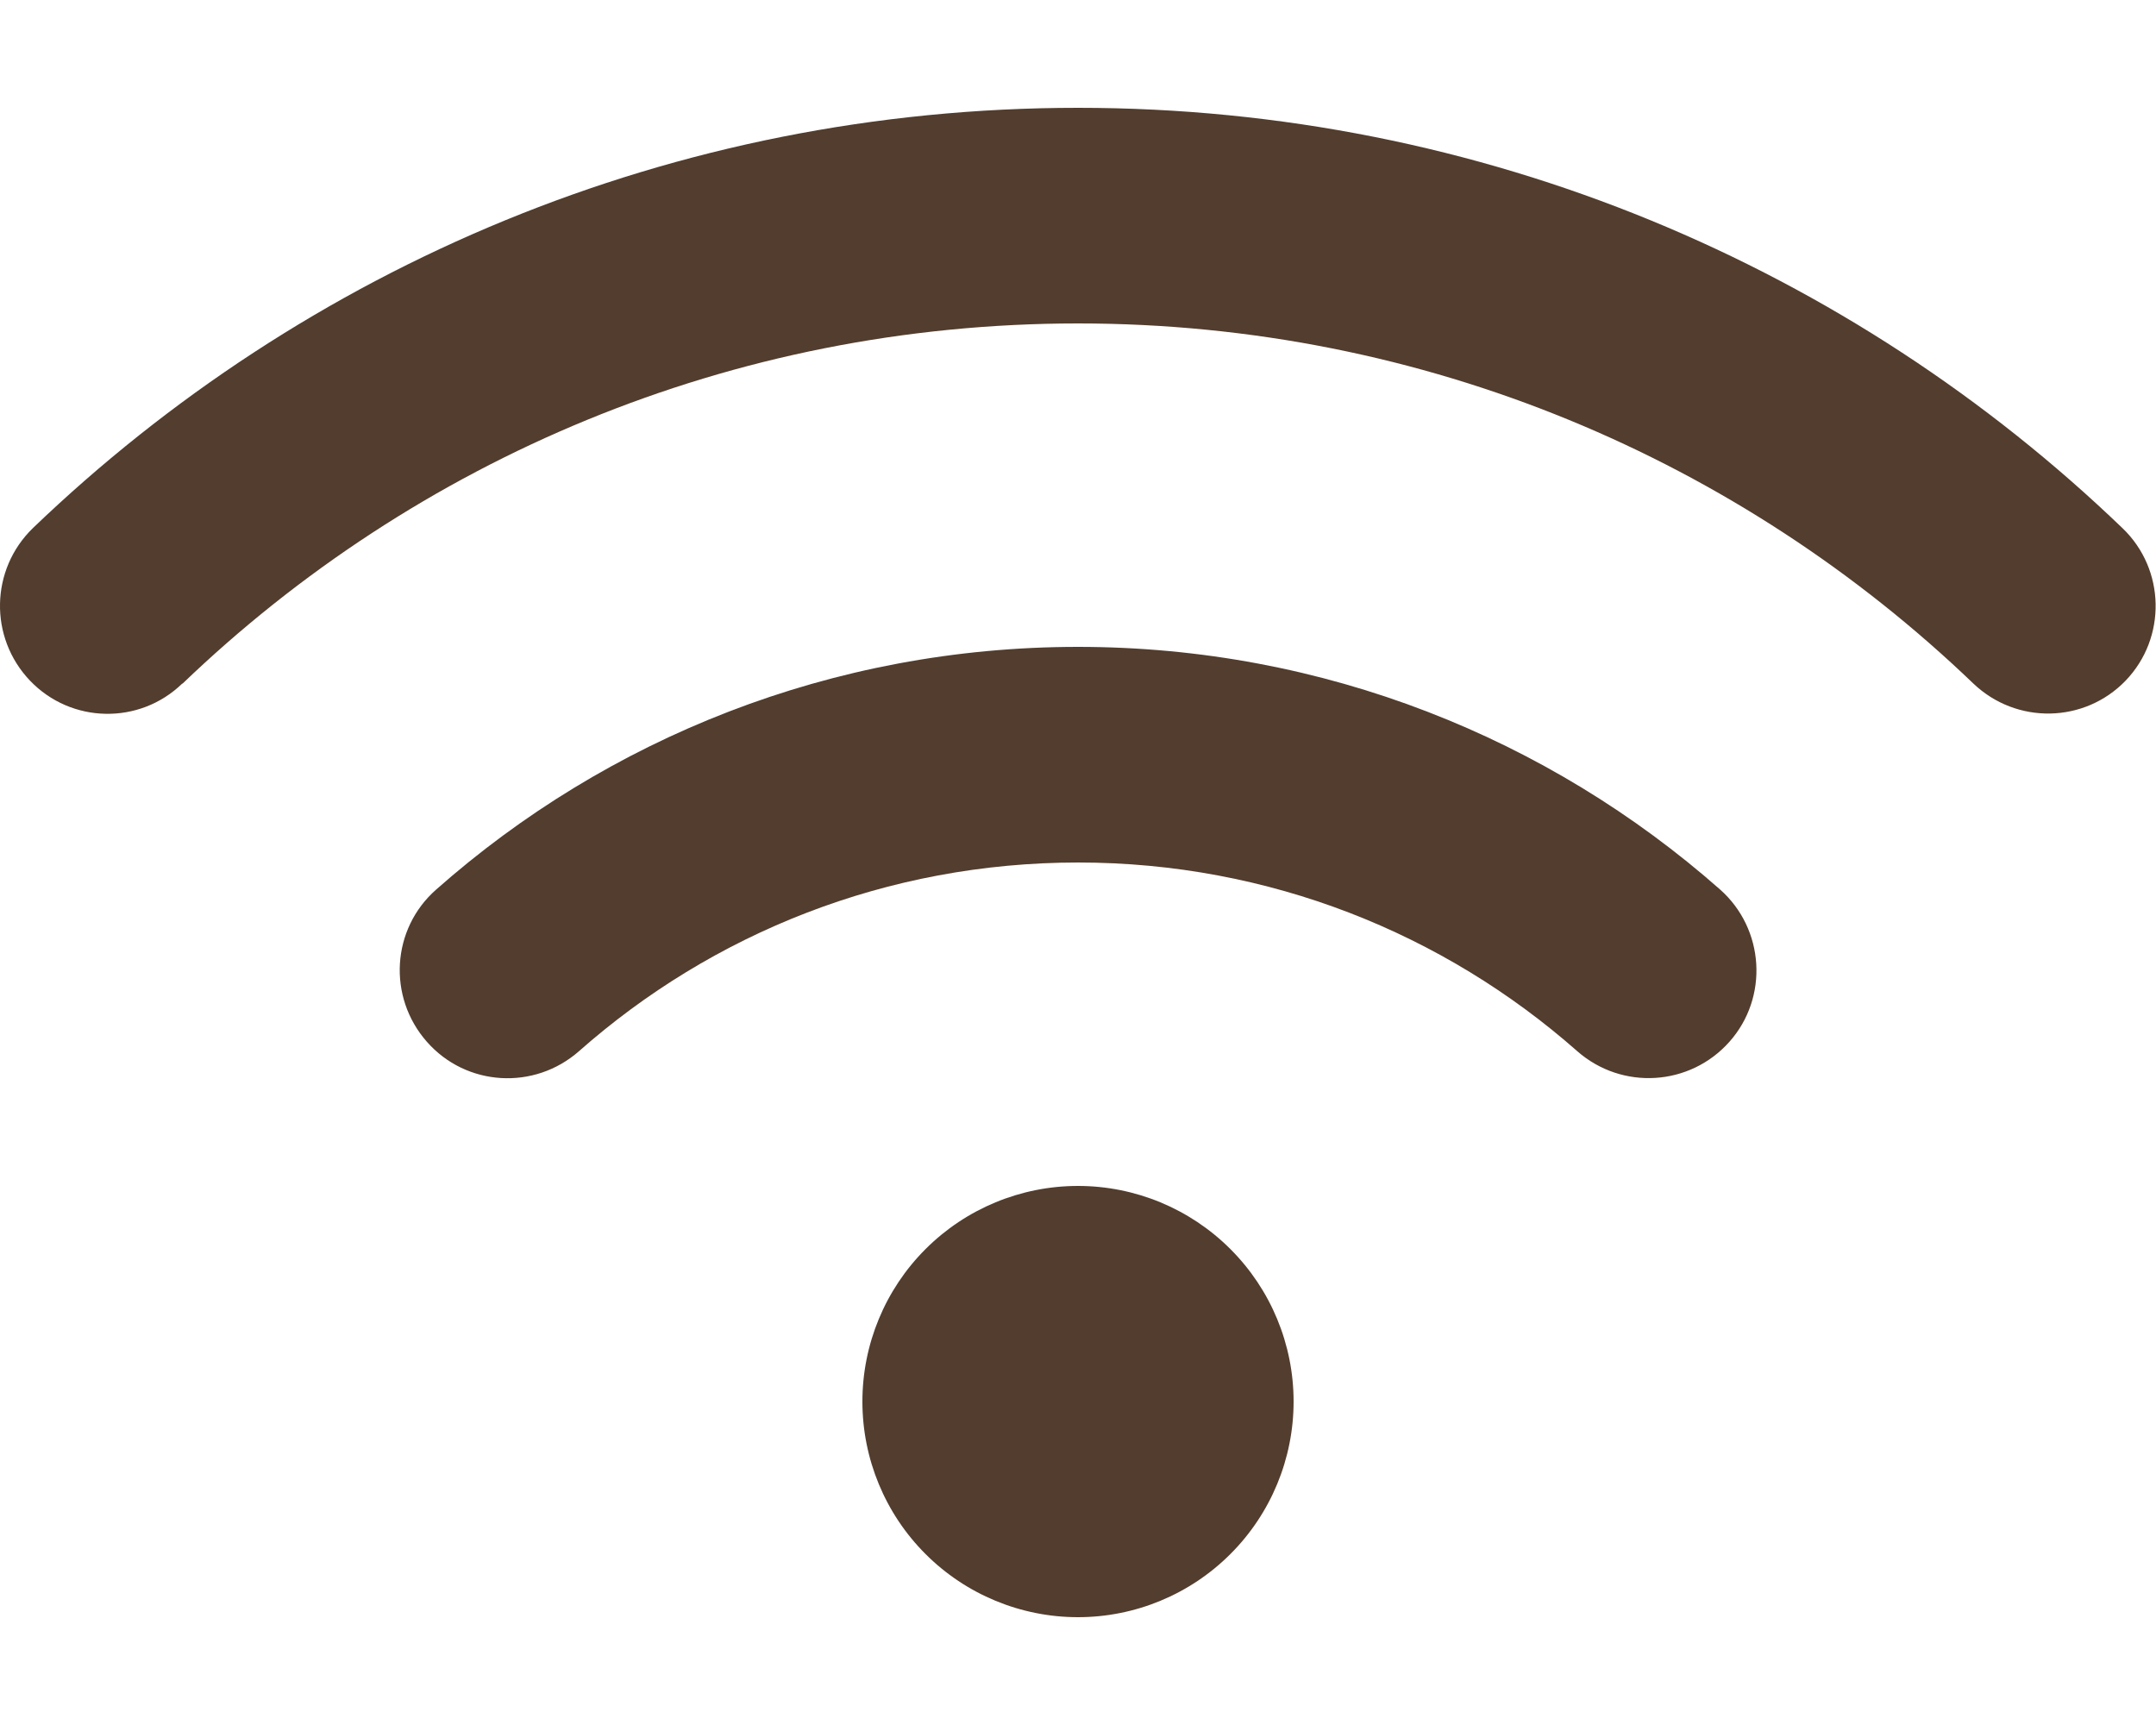 <svg xmlns="http://www.w3.org/2000/svg" width="35" height="28" viewBox="0 0 35 28" fill="none"><path d="M2.964 11.096C6.737 7.476 11.856 5.25 17.5 5.25C23.143 5.25 28.262 7.476 32.036 11.096C32.736 11.763 33.84 11.741 34.508 11.047C35.175 10.352 35.153 9.242 34.458 8.575C30.061 4.348 24.084 1.75 17.5 1.75C10.915 1.75 4.938 4.348 0.536 8.57C-0.159 9.242 -0.181 10.347 0.486 11.047C1.154 11.747 2.264 11.769 2.958 11.096H2.964ZM17.5 14C20.606 14 23.439 15.154 25.604 17.062C26.332 17.702 27.436 17.631 28.076 16.909C28.716 16.188 28.645 15.077 27.923 14.438C25.145 11.988 21.492 10.5 17.5 10.5C13.508 10.5 9.854 11.988 7.082 14.438C6.354 15.077 6.289 16.182 6.929 16.909C7.568 17.637 8.673 17.702 9.4 17.062C11.561 15.154 14.393 14 17.505 14H17.5ZM21 22.75C21 21.822 20.631 20.931 19.974 20.275C19.318 19.619 18.428 19.25 17.5 19.25C16.571 19.25 15.681 19.619 15.025 20.275C14.368 20.931 14 21.822 14 22.75C14 23.678 14.368 24.569 15.025 25.225C15.681 25.881 16.571 26.25 17.5 26.25C18.428 26.25 19.318 25.881 19.974 25.225C20.631 24.569 21 23.678 21 22.75Z" fill="#523D2E"></path></svg>